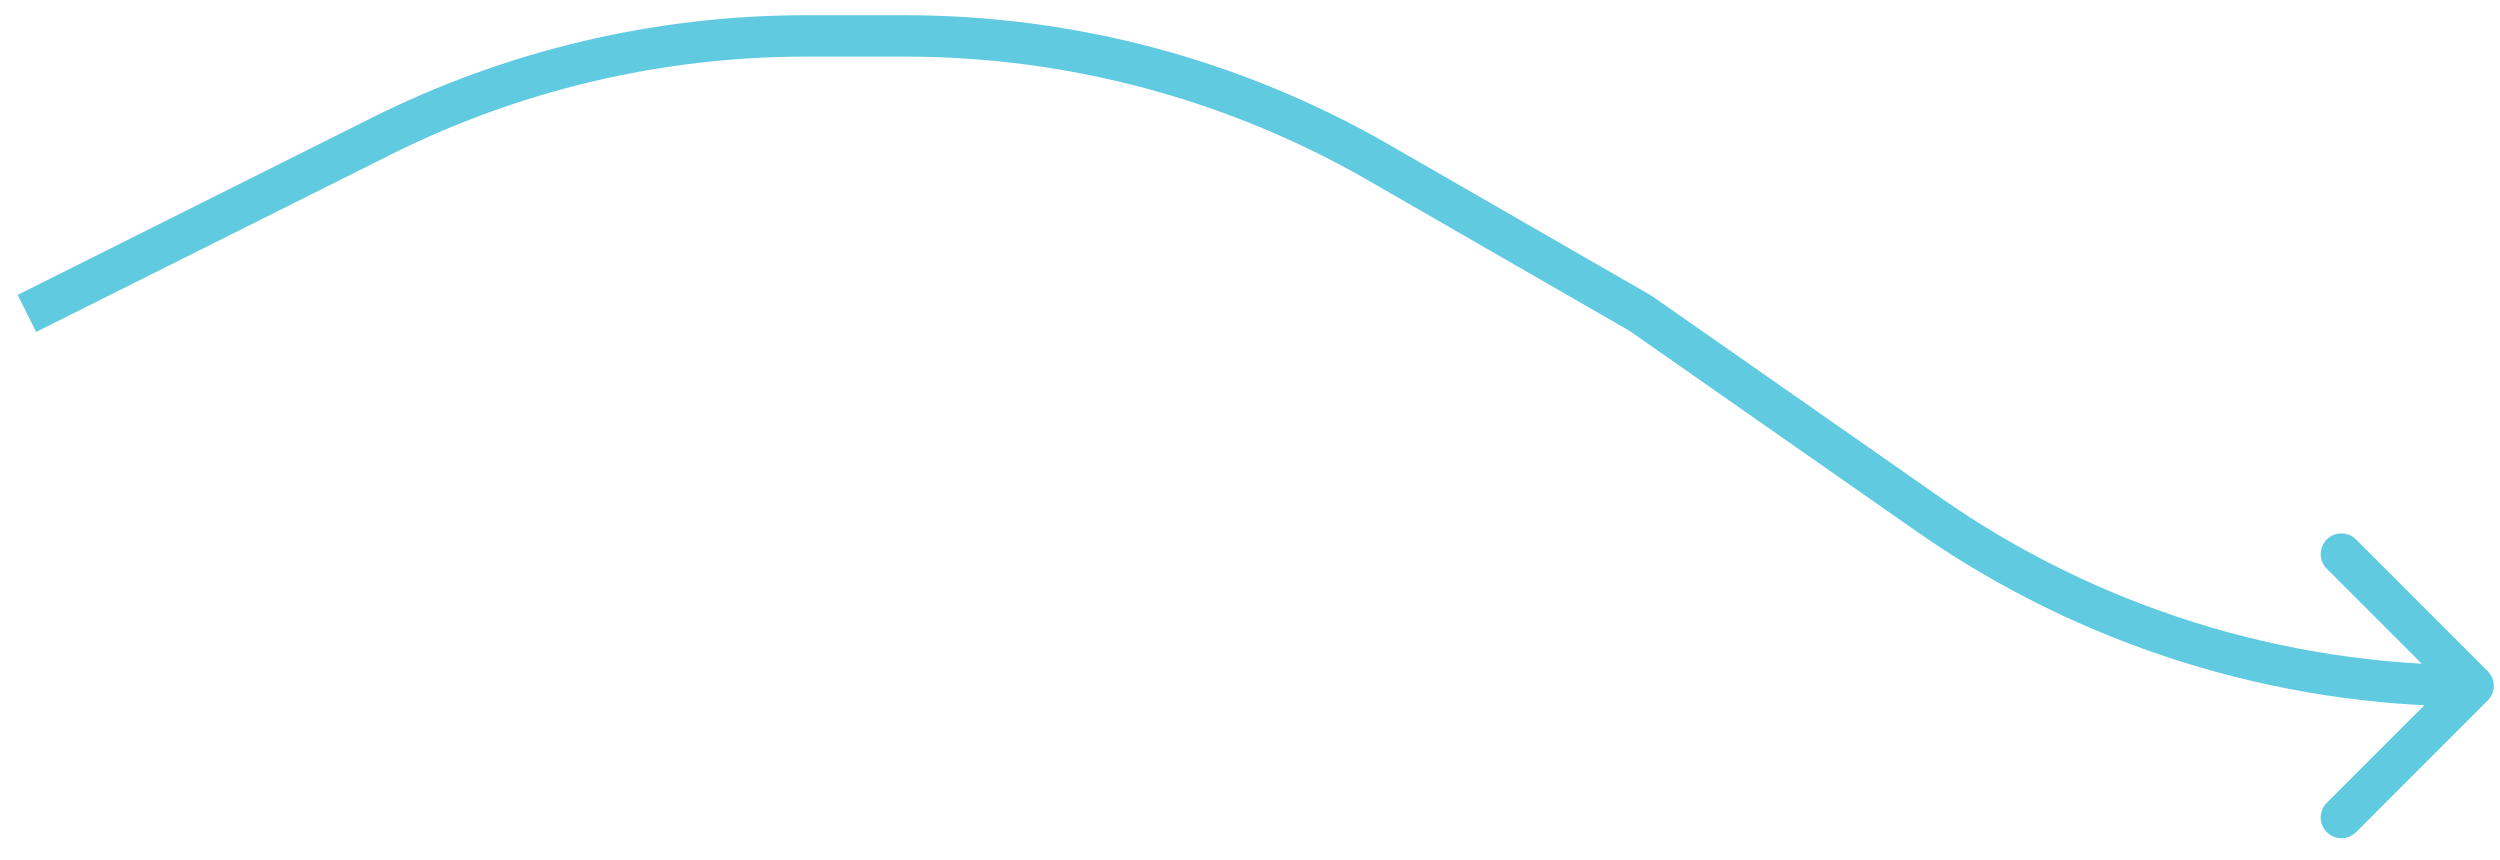<svg width="93" height="32" viewBox="0 0 93 32" fill="none" xmlns="http://www.w3.org/2000/svg">
<path d="M61.033 11.658L61.474 11.027L61.446 11.008L61.417 10.991L61.033 11.658ZM92.544 26.056C92.845 25.756 92.845 25.268 92.544 24.968L87.644 20.067C87.344 19.767 86.856 19.767 86.555 20.067C86.255 20.368 86.255 20.856 86.555 21.156L90.911 25.512L86.555 29.868C86.255 30.169 86.255 30.656 86.555 30.957C86.856 31.258 87.344 31.258 87.644 30.957L92.544 26.056ZM1.344 12.347L14.533 5.753L13.844 4.375L0.656 10.97L1.344 12.347ZM29.981 2.106H33.665V0.566H29.981V2.106ZM50.901 6.713L60.649 12.326L61.417 10.991L51.669 5.379L50.901 6.713ZM60.592 12.29L71.311 19.778L72.193 18.516L61.474 11.027L60.592 12.29ZM71.311 19.778C77.371 24.012 84.609 26.282 92 26.282V24.742C84.923 24.742 77.994 22.568 72.193 18.516L71.311 19.778ZM33.665 2.106C39.715 2.106 45.658 3.695 50.901 6.713L51.669 5.379C46.193 2.226 39.984 0.566 33.665 0.566V2.106ZM14.533 5.753C19.329 3.355 24.619 2.106 29.981 2.106V0.566C24.379 0.566 18.855 1.87 13.844 4.375L14.533 5.753Z" fill="#60CAE1"/>
</svg>
